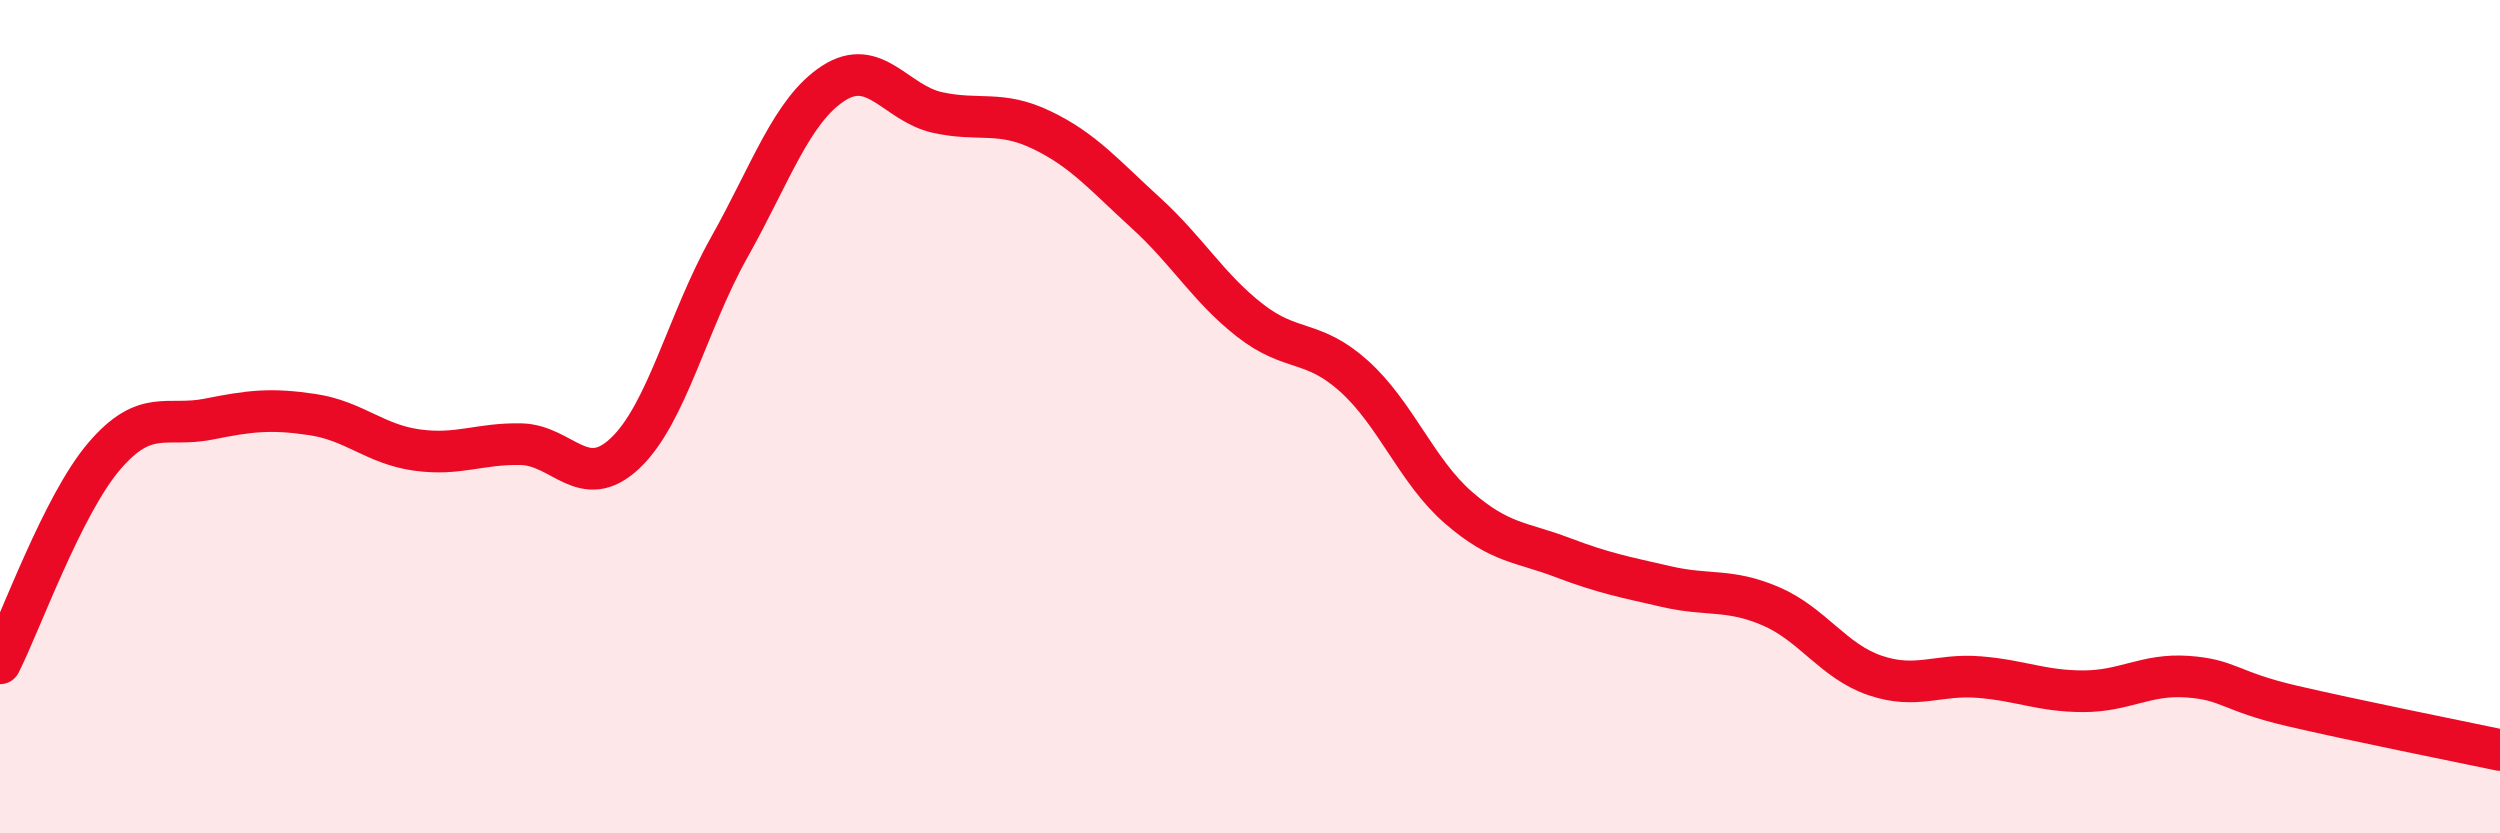 
    <svg width="60" height="20" viewBox="0 0 60 20" xmlns="http://www.w3.org/2000/svg">
      <path
        d="M 0,15.92 C 0.5,14.93 1.5,12.12 2.5,10.95 C 3.5,9.78 4,10.26 5,10.06 C 6,9.86 6.5,9.8 7.5,9.95 C 8.5,10.1 9,10.66 10,10.8 C 11,10.94 11.5,10.64 12.5,10.66 C 13.5,10.68 14,11.82 15,10.88 C 16,9.94 16.5,7.72 17.5,5.94 C 18.5,4.16 19,2.65 20,2 C 21,1.35 21.5,2.48 22.5,2.7 C 23.5,2.92 24,2.64 25,3.12 C 26,3.6 26.5,4.2 27.5,5.11 C 28.5,6.02 29,6.91 30,7.69 C 31,8.47 31.5,8.13 32.5,9.03 C 33.5,9.93 34,11.31 35,12.18 C 36,13.05 36.5,13 37.5,13.38 C 38.5,13.76 39,13.85 40,14.08 C 41,14.31 41.5,14.12 42.5,14.55 C 43.5,14.98 44,15.87 45,16.21 C 46,16.55 46.5,16.17 47.5,16.25 C 48.5,16.33 49,16.59 50,16.59 C 51,16.59 51.5,16.17 52.5,16.24 C 53.5,16.31 53.5,16.59 55,16.94 C 56.5,17.29 59,17.79 60,18L60 20L0 20Z"
        fill="#EB0A25"
        opacity="0.1"
        stroke-linecap="round"
        stroke-linejoin="round"
      />
      <path
        d="M 0,15.92 C 0.5,14.93 1.5,12.12 2.5,10.95 C 3.5,9.78 4,10.26 5,10.06 C 6,9.86 6.5,9.8 7.5,9.95 C 8.5,10.1 9,10.66 10,10.8 C 11,10.94 11.5,10.64 12.5,10.66 C 13.5,10.68 14,11.82 15,10.88 C 16,9.94 16.5,7.72 17.5,5.94 C 18.5,4.16 19,2.65 20,2 C 21,1.35 21.5,2.48 22.5,2.7 C 23.5,2.92 24,2.64 25,3.12 C 26,3.6 26.5,4.2 27.5,5.11 C 28.5,6.02 29,6.91 30,7.69 C 31,8.47 31.5,8.13 32.5,9.03 C 33.5,9.93 34,11.31 35,12.18 C 36,13.05 36.5,13 37.5,13.38 C 38.5,13.76 39,13.85 40,14.08 C 41,14.31 41.5,14.12 42.5,14.55 C 43.5,14.98 44,15.87 45,16.21 C 46,16.55 46.5,16.17 47.5,16.25 C 48.5,16.33 49,16.59 50,16.59 C 51,16.59 51.5,16.17 52.5,16.24 C 53.5,16.31 53.5,16.59 55,16.94 C 56.5,17.29 59,17.79 60,18"
        stroke="#EB0A25"
        stroke-width="1"
        fill="none"
        stroke-linecap="round"
        stroke-linejoin="round"
      />
    </svg>
  